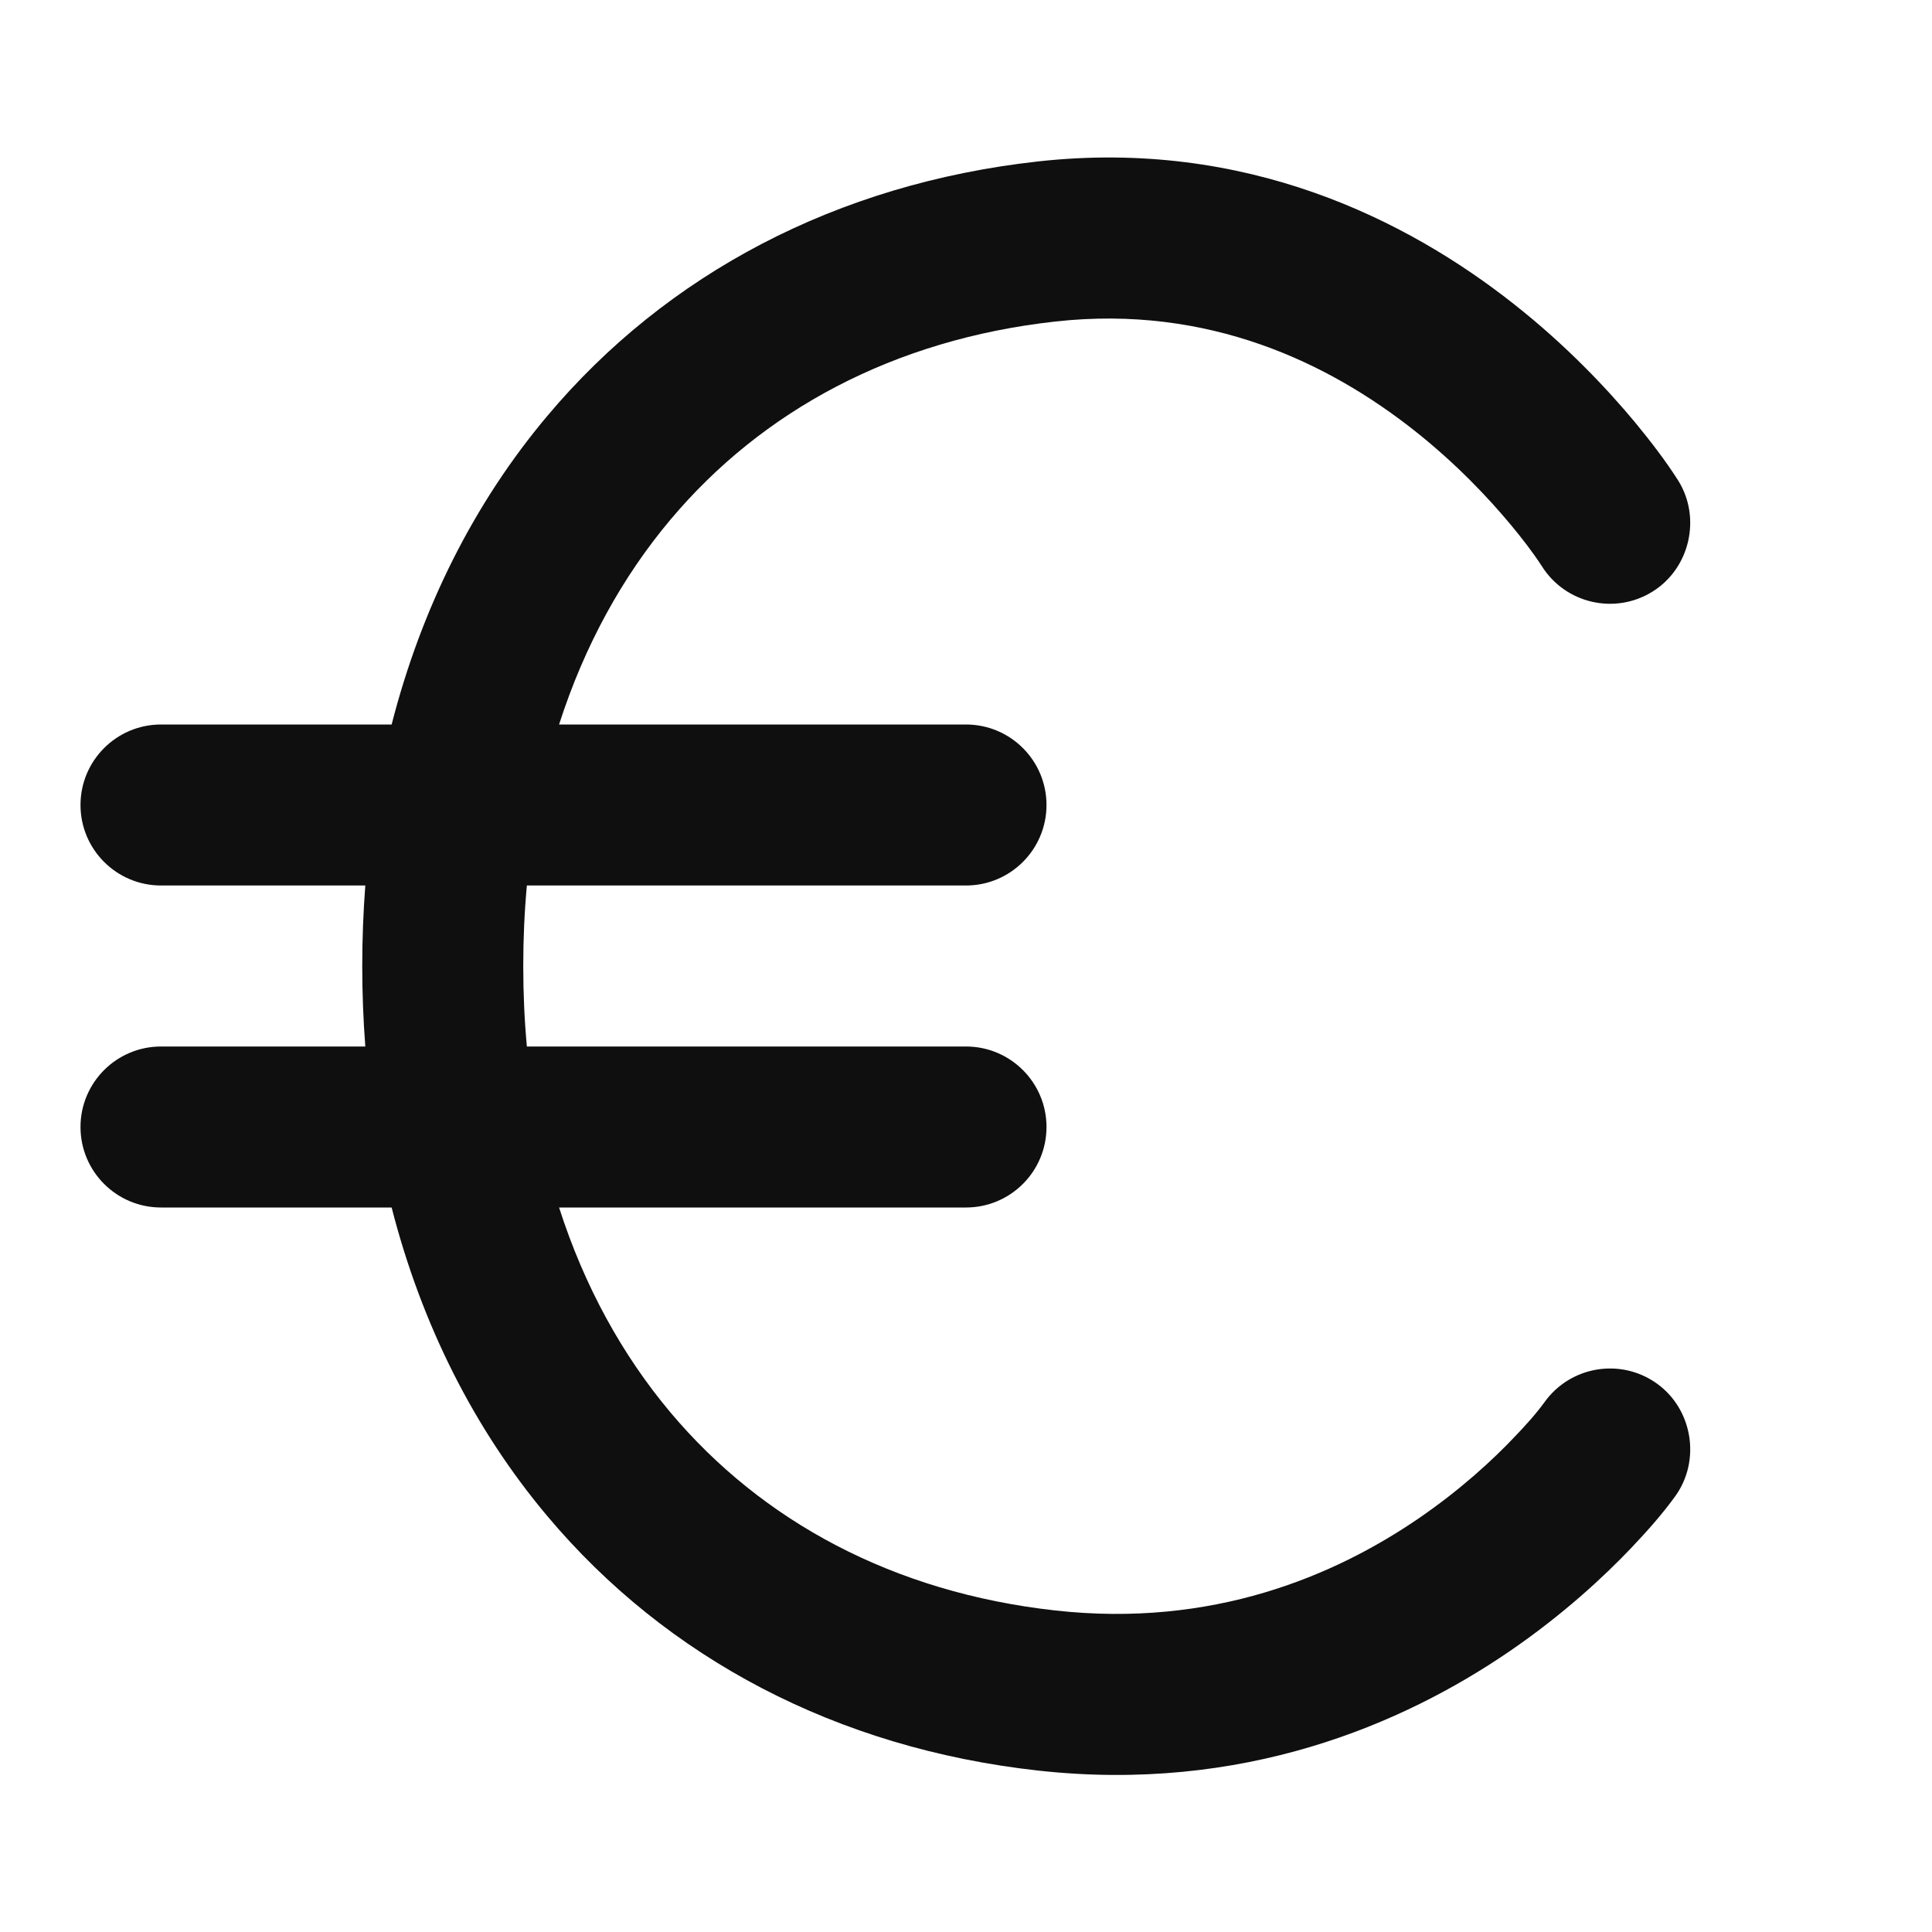 <?xml version="1.0" encoding="utf-8"?><!-- Скачано с сайта svg4.ru / Downloaded from svg4.ru -->
<svg width="800px" height="800px" viewBox="0 0 24 24" fill="none" xmlns="http://www.w3.org/2000/svg">
<path d="M20.53 7.348C20.062 7.641 19.445 7.499 19.152 7.031C19.036 6.853 18.905 6.685 18.77 6.522C18.498 6.195 18.095 5.763 17.568 5.347C16.515 4.516 15.021 3.782 13.11 3.994C11.1 4.217 9.466 5.102 8.328 6.456C7.732 7.165 7.26 8.019 6.945 9H12C12.552 9 13 9.448 13 10C13 10.552 12.552 11 12 11H6.545C6.515 11.324 6.5 11.658 6.5 12C6.5 12.343 6.515 12.676 6.545 13H12C12.552 13 13 13.448 13 14C13 14.552 12.552 15 12 15H6.945C7.26 15.982 7.732 16.835 8.328 17.545C9.466 18.899 11.1 19.783 13.11 20.006C15.064 20.223 16.578 19.577 17.623 18.862C18.147 18.503 18.548 18.131 18.814 17.85C18.946 17.712 19.076 17.57 19.188 17.416C19.51 16.969 20.133 16.866 20.581 17.186C21.026 17.504 21.13 18.139 20.813 18.583C20.648 18.812 20.458 19.024 20.264 19.229C19.921 19.589 19.415 20.059 18.752 20.513C17.422 21.423 15.436 22.277 12.89 21.994C10.4 21.717 8.284 20.602 6.797 18.831C5.893 17.755 5.239 16.459 4.865 15H2C1.448 15 1 14.552 1 14C1 13.448 1.448 13 2 13H4.538C4.513 12.672 4.5 12.339 4.5 12C4.5 11.661 4.513 11.328 4.538 11H2C1.448 11 1 10.552 1 10C1 9.448 1.448 9 2 9H4.865C5.239 7.541 5.893 6.245 6.797 5.169C8.284 3.398 10.4 2.283 12.89 2.006C15.479 1.718 17.485 2.734 18.807 3.778C19.468 4.299 19.97 4.837 20.309 5.244C20.5 5.476 20.685 5.715 20.847 5.969C21.136 6.431 20.993 7.059 20.53 7.348Z" fill="#0F0F0F"/>
</svg>